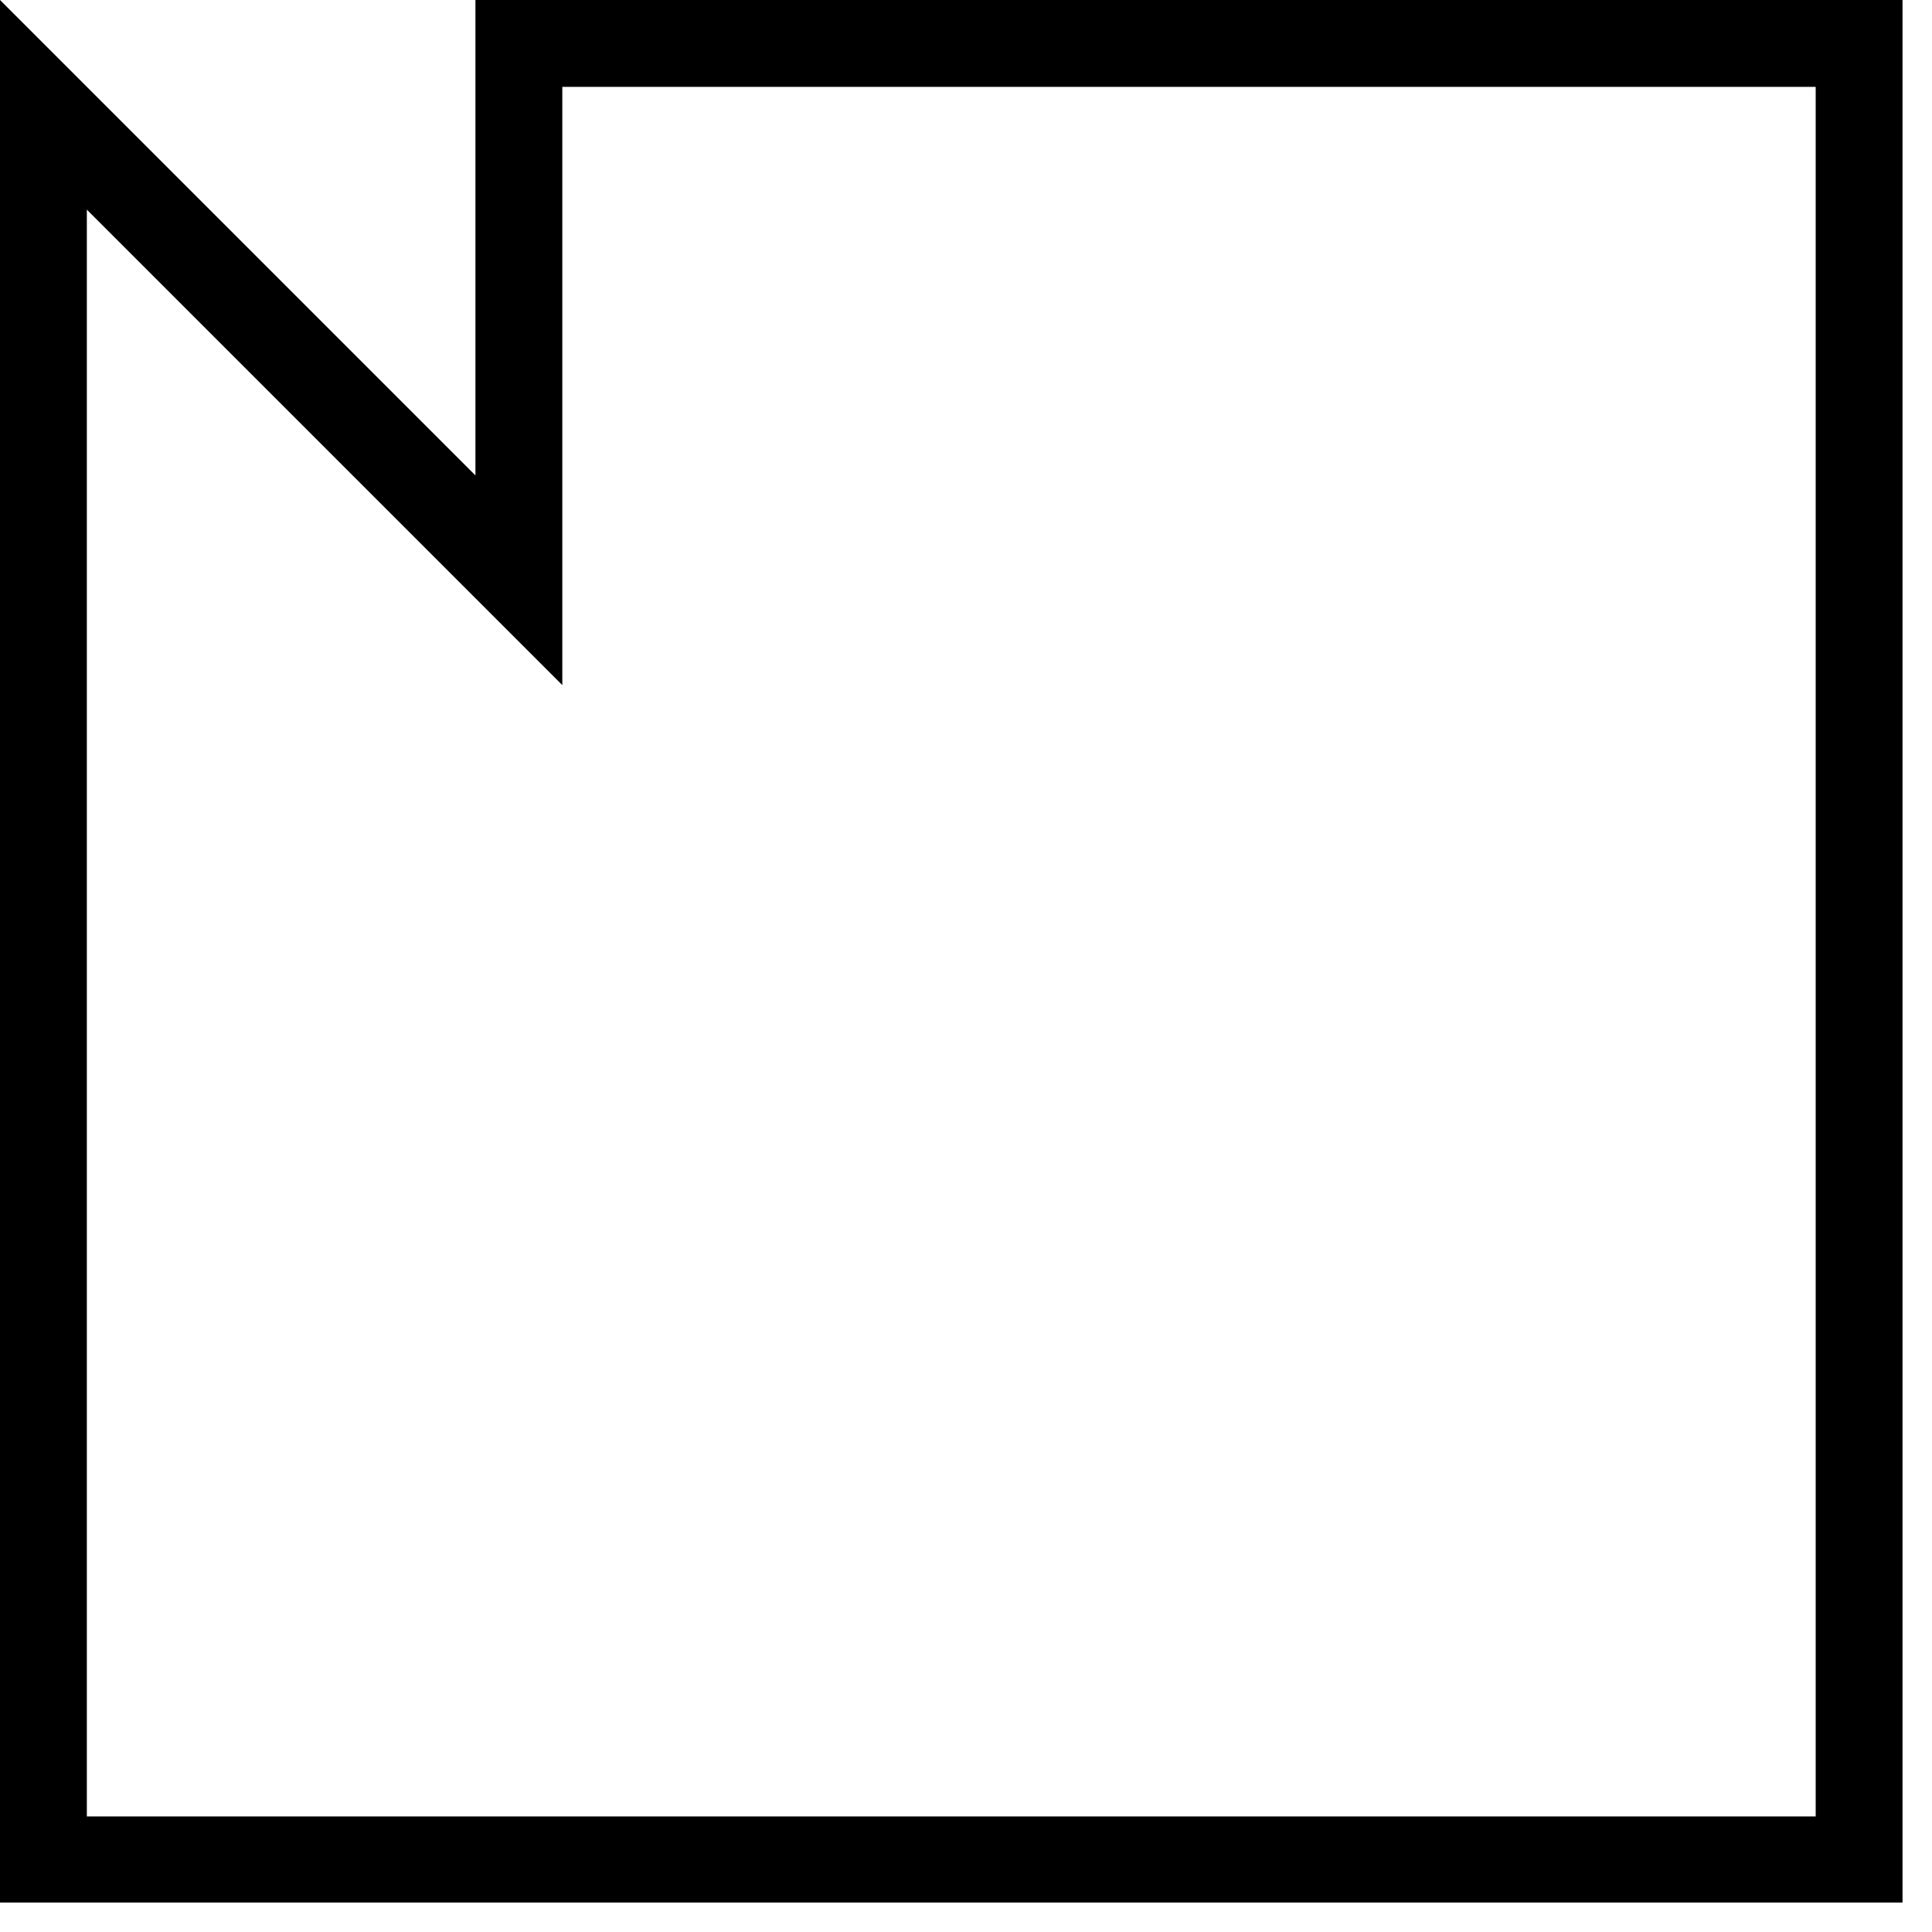<svg width="59" height="59" viewBox="0 0 59 59" fill="none" xmlns="http://www.w3.org/2000/svg">
<path d="M14.519 0V14.519L0 0V58.1H58.1V0H14.519ZM55.448 55.471H2.652V6.402L12.644 16.394L17.172 20.922V14.519V2.652H55.448V55.471Z" fill="black"/>
</svg>
